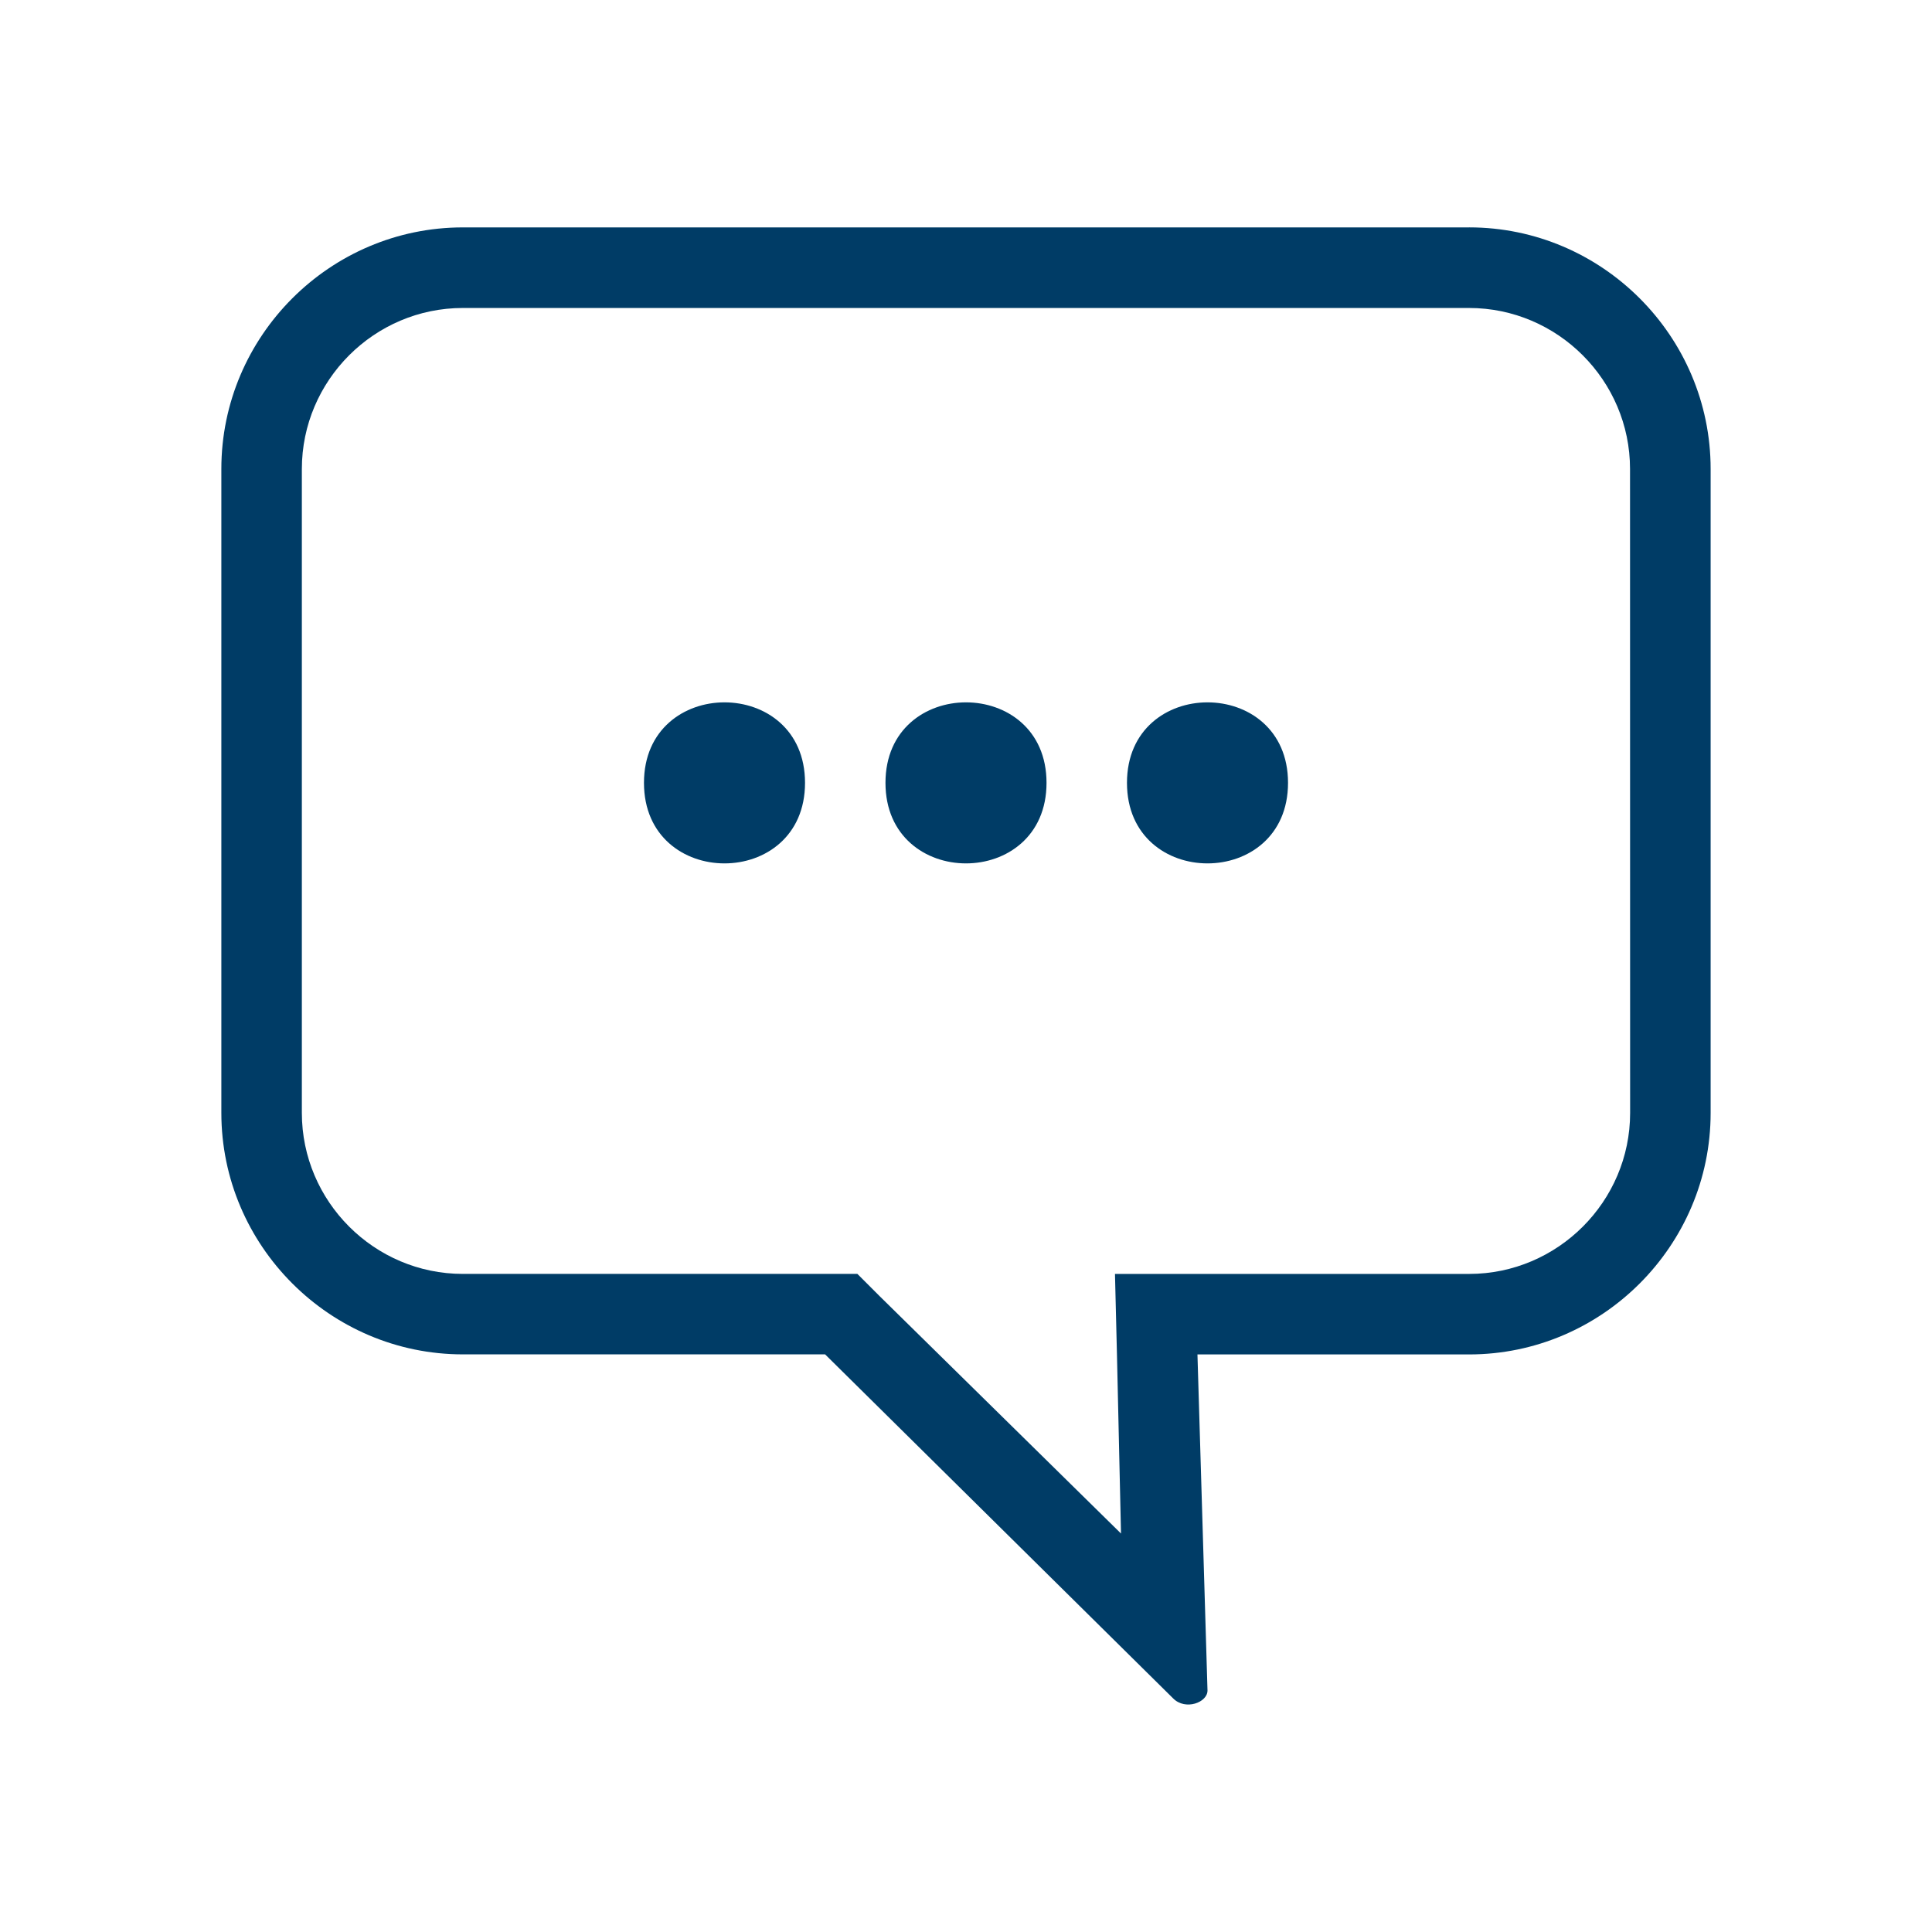 <?xml version="1.0" encoding="UTF-8"?>
<svg fill="#003C66" width="100pt" height="100pt" version="1.1" viewBox="0 0 100 100" xmlns="http://www.w3.org/2000/svg">
 <g>
  <path d="m54.168 40.52c0 5.559-8.336 5.559-8.336 0 0-5.555 8.336-5.555 8.336 0"/>
  <path d="m41.668 40.52c0 5.559-8.336 5.559-8.336 0 0-5.555 8.336-5.555 8.336 0"/>
  <path d="m66.668 40.52c0 5.559-8.336 5.559-8.336 0 0-5.555 8.336-5.555 8.336 0"/>
  <path d="m76.043 11.77h-52.086c-6.875 0-12.5 5.625-12.5 12.5v33.332c0 6.875 5.625 12.5 12.5 12.5h18.75l18.02 17.812c0.629 0.629 1.773 0.211 1.773-0.414l-0.52-17.395h14.062c6.875 0 12.5-5.625 12.5-12.5v-33.332c0-6.879-5.625-12.504-12.5-12.504zm8.332 45.836c0 4.582-3.75 8.332-8.332 8.332h-18.332l0.105 4.269 0.207 9.168-12.5-12.293-1.145-1.145h-20.422c-4.582 0-8.332-3.75-8.332-8.332v-33.332c0-4.582 3.75-8.332 8.332-8.332h52.082c4.582 0 8.332 3.75 8.332 8.332z"/>
 </g>
</svg>
